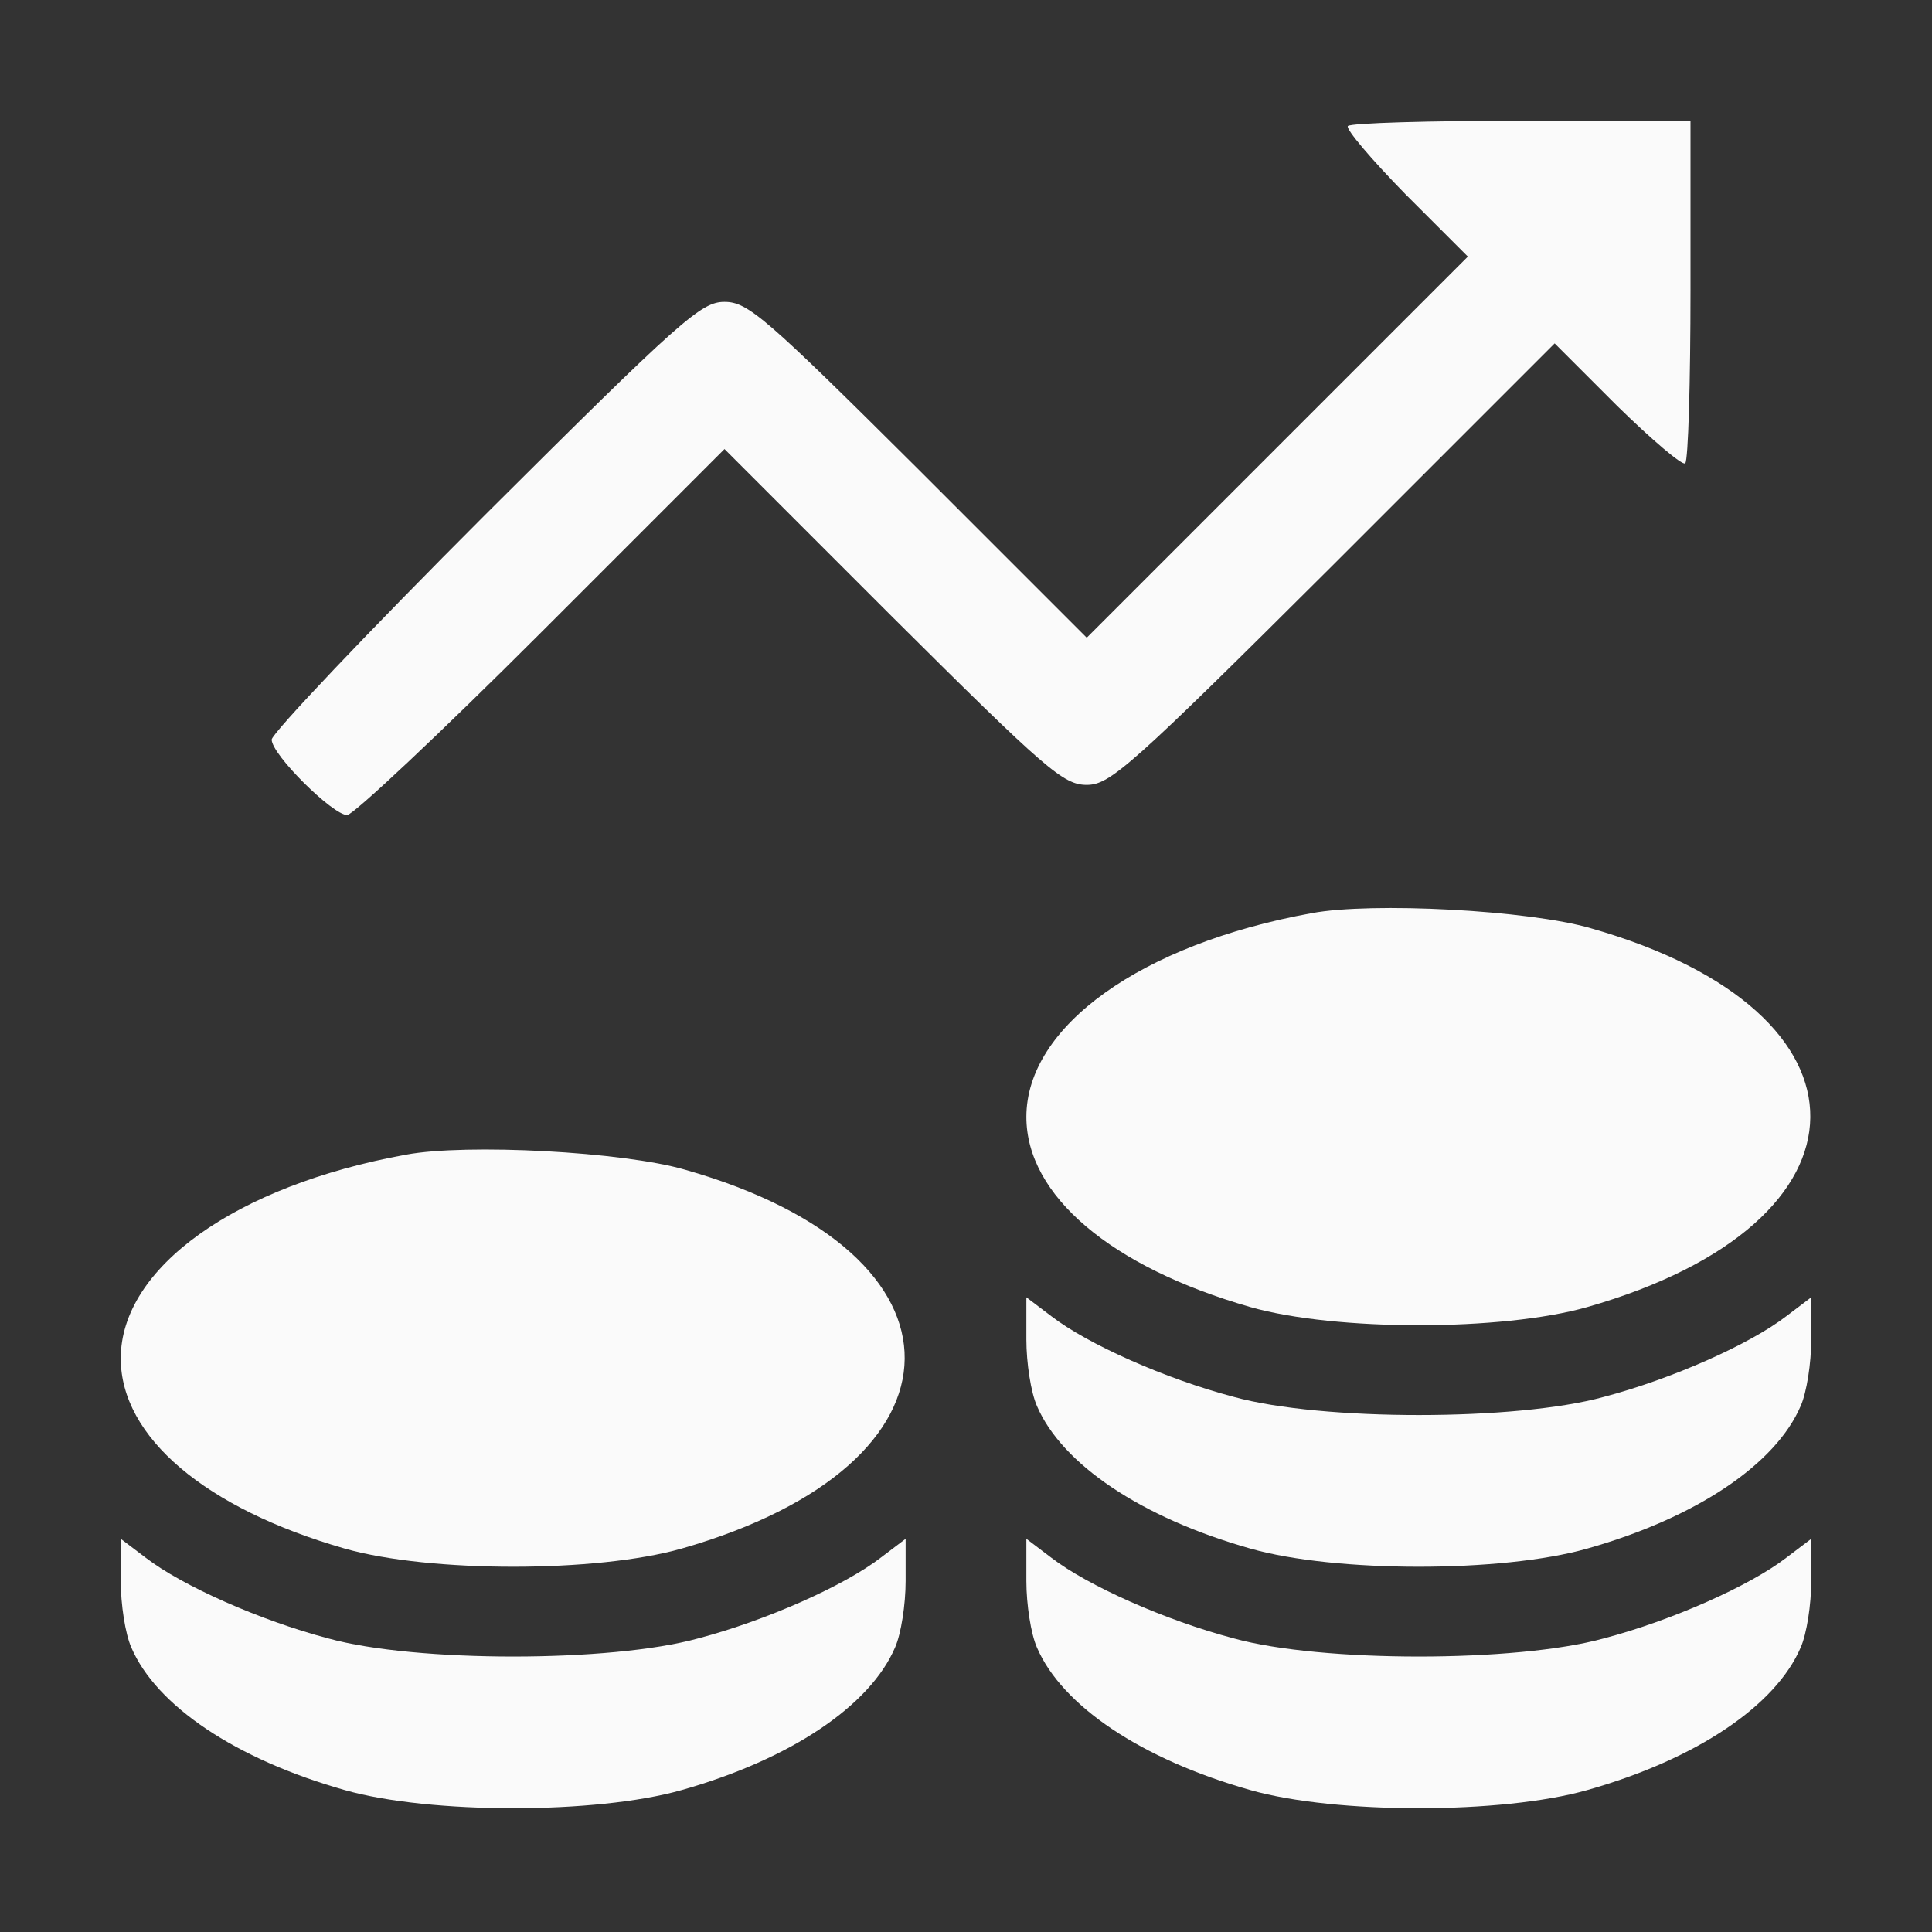 <?xml version="1.0" standalone="no"?>
<!DOCTYPE svg PUBLIC "-//W3C//DTD SVG 20010904//EN"
 "http://www.w3.org/TR/2001/REC-SVG-20010904/DTD/svg10.dtd">
<svg version="1.0" xmlns="http://www.w3.org/2000/svg"
 width="256pt" height="256pt" viewBox="0 0 256 256"
 preserveAspectRatio="xMidYMid meet">

<rect x="0" y="0" width="256" height="256" fill="#333333" stroke="none"/>

<g transform="translate(0,256) scale(0.1,-0.1)"
fill="#fafafa" stroke="none">
<path d="M1786 2393 c-3 -4 31 -44 76 -90 l83 -83 -252 -252 -253 -253 -223
223 c-203 202 -226 222 -257 222 -31 0 -57 -23 -317 -282 -156 -156 -283 -290
-283 -298 0 -20 81 -100 100 -100 8 0 124 109 257 242 l243 243 223 -223 c203
-202 226 -222 257 -222 31 0 58 24 327 292 l293 293 83 -83 c46 -45 86 -79 90
-76 4 4 7 108 7 231 l0 223 -223 0 c-123 0 -227 -3 -231 -7z"/>
<path d="M1738 1350 c-226 -41 -378 -150 -378 -270 0 -104 112 -199 297 -252
113 -32 333 -32 446 0 392 112 395 391 5 502 -82 24 -290 35 -370 20z"/>
<path d="M538 1030 c-226 -41 -378 -150 -378 -270 0 -104 112 -199 297 -252
113 -32 333 -32 446 0 392 112 395 391 5 502 -82 24 -290 35 -370 20z"/>
<path d="M1360 785 c0 -31 6 -70 14 -88 33 -77 138 -148 283 -189 113 -32 333
-32 446 0 145 41 250 112 283 189 8 18 14 57 14 88 l0 56 -33 -25 c-48 -37
-151 -83 -242 -107 -116 -32 -374 -32 -490 0 -91 24 -194 70 -242 107 l-33 25
0 -56z"/>
<path d="M160 465 c0 -31 6 -70 14 -88 33 -77 138 -148 283 -189 113 -32 333
-32 446 0 145 41 250 112 283 189 8 18 14 57 14 88 l0 56 -33 -25 c-48 -37
-151 -83 -242 -107 -116 -32 -374 -32 -490 0 -91 24 -194 70 -242 107 l-33 25
0 -56z"/>
<path d="M1360 465 c0 -31 6 -70 14 -88 33 -77 138 -148 283 -189 113 -32 333
-32 446 0 145 41 250 112 283 189 8 18 14 57 14 88 l0 56 -33 -25 c-48 -37
-151 -83 -242 -107 -116 -32 -374 -32 -490 0 -91 24 -194 70 -242 107 l-33 25
0 -56z"/>
</g>
</svg>
